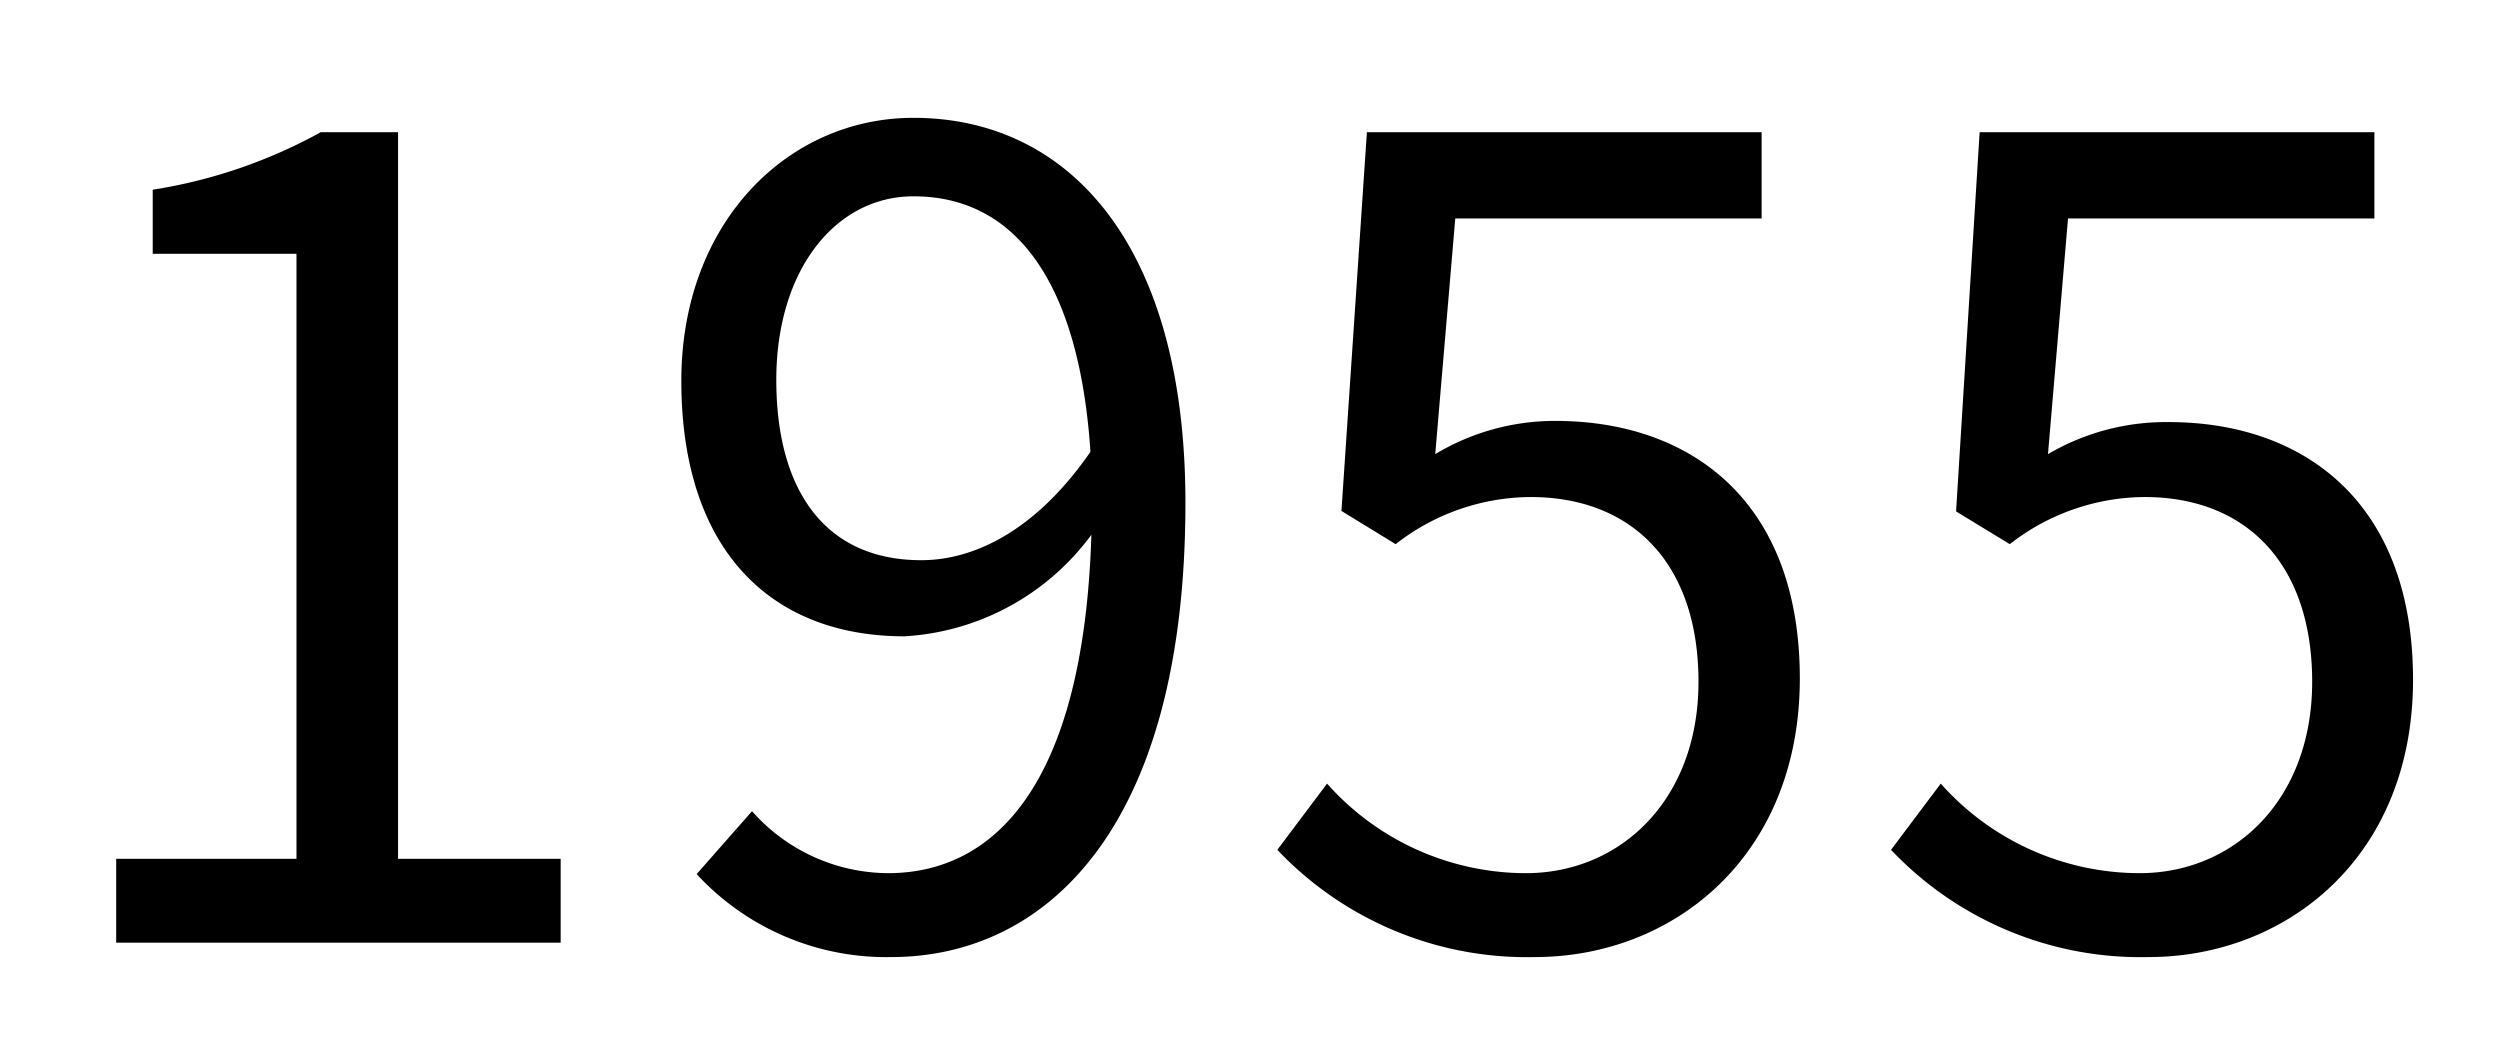 <svg xmlns="http://www.w3.org/2000/svg" viewBox="0 0 106.08 44.88"><rect width="106.08" height="44.88" fill="none"/><path d="M4.93,36.44h7.65V10.77H6.48V8.05a21.71,21.71,0,0,0,7.13-2.44h3.28V36.44h6.9V40H4.93Z"/><path d="M31.91,34.42a7.75,7.75,0,0,0,5.77,2.63c4.46,0,8.3-3.66,8.63-14.36A10.6,10.6,0,0,1,38.38,27c-5.72,0-9.47-3.71-9.47-10.84C28.91,9.46,33.41,5,38.76,5,45.37,5,50.3,10.4,50.3,21.33c0,13.93-6,19.28-12.48,19.28a10.94,10.94,0,0,1-8.26-3.52ZM46.27,19.17c-.47-7.08-3.1-10.84-7.51-10.84-3.29,0-5.82,3.1-5.82,7.79s2.07,7.65,6.15,7.65C41.39,23.77,44,22.46,46.27,19.17Z"/><path d="M54.2,36.06l2.11-2.81a11.3,11.3,0,0,0,8.44,3.8c4,0,7.32-3.1,7.32-8.12s-2.81-7.84-7.13-7.84a9.37,9.37,0,0,0-5.72,2l-2.3-1.41L58,5.61H74.75V9.27h-13l-.85,10A9.85,9.85,0,0,1,66,17.86c5.72,0,10.37,3.38,10.37,10.93S71,40.61,65.13,40.61A14.58,14.58,0,0,1,54.2,36.06Z"/><path d="M80.24,36.06l2.11-2.81a11.3,11.3,0,0,0,8.44,3.8c4,0,7.32-3.1,7.32-8.12S95.3,21.09,91,21.09a9.37,9.37,0,0,0-5.72,2L83,21.7,84,5.61h16.75V9.27h-13l-.85,10a9.88,9.88,0,0,1,5.12-1.36c5.72,0,10.37,3.38,10.37,10.93S97,40.61,91.17,40.61A14.58,14.58,0,0,1,80.24,36.06Z"/></svg>
